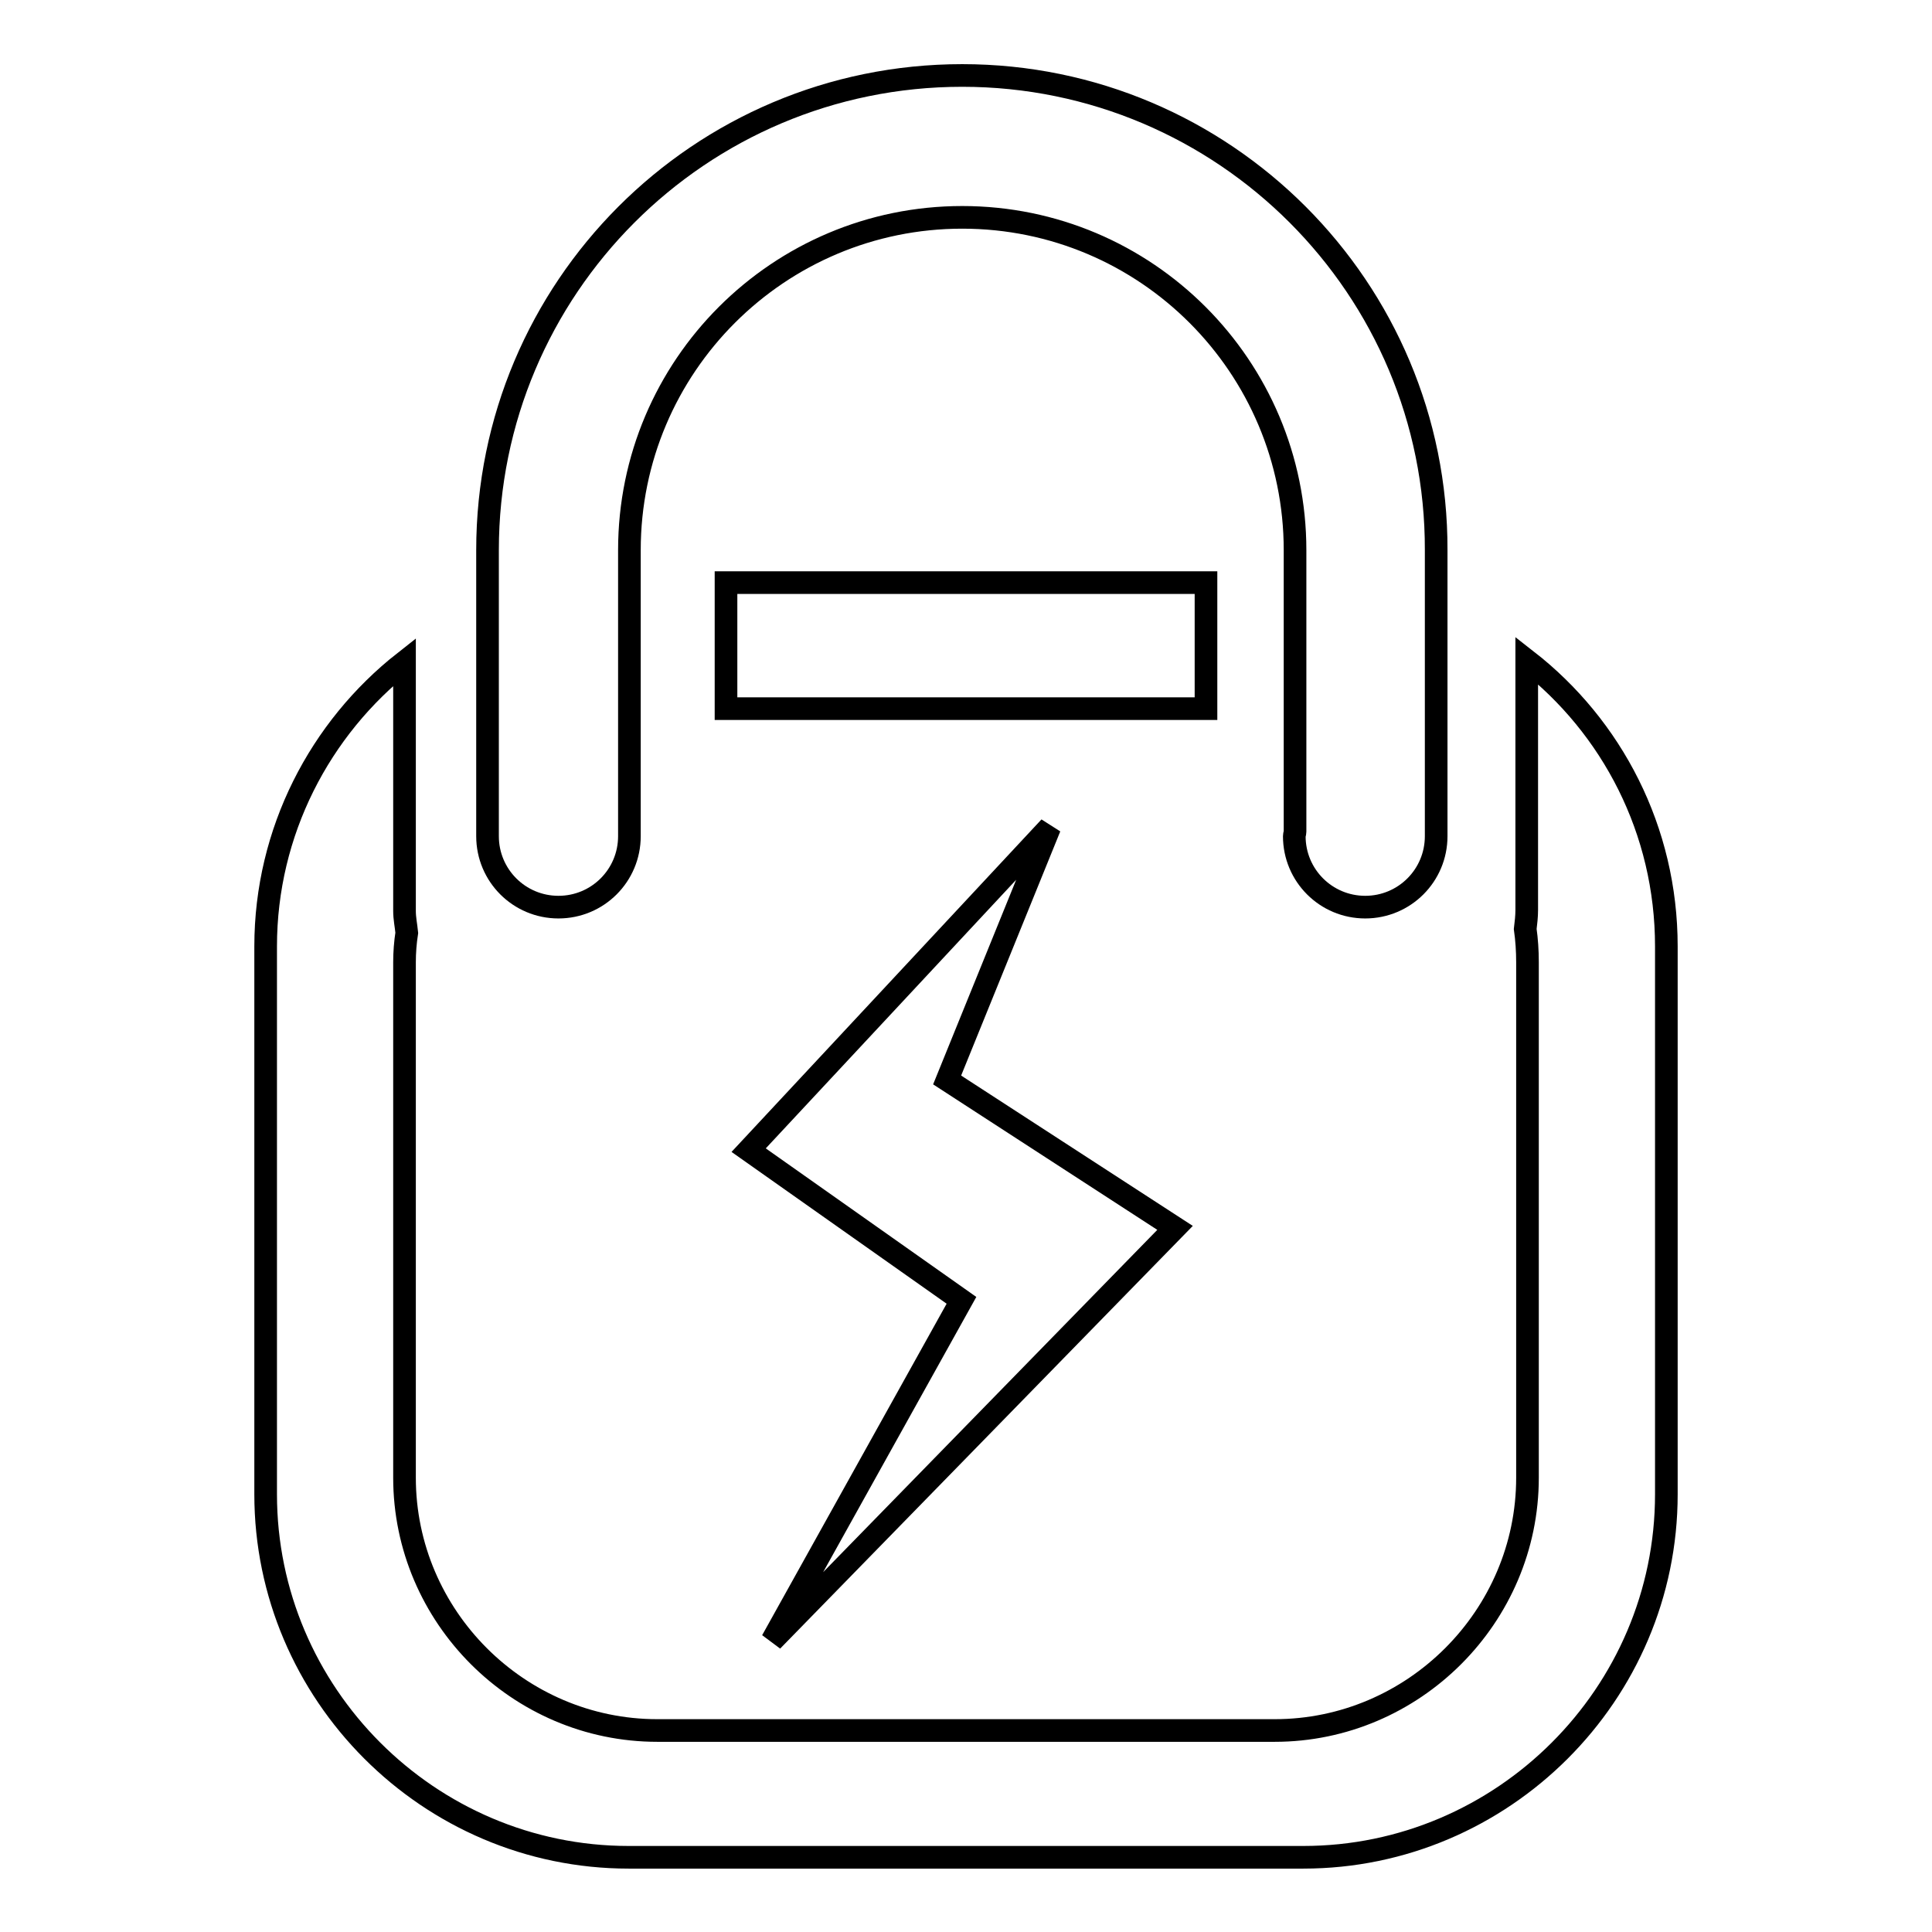<?xml version="1.0" encoding="utf-8"?>
<!-- Svg Vector Icons : http://www.onlinewebfonts.com/icon -->
<!DOCTYPE svg PUBLIC "-//W3C//DTD SVG 1.1//EN" "http://www.w3.org/Graphics/SVG/1.1/DTD/svg11.dtd">
<svg version="1.1" xmlns="http://www.w3.org/2000/svg" xmlns:xlink="http://www.w3.org/1999/xlink" x="0px" y="0px" viewBox="0 0 256 256" enable-background="new 0 0 256 256" xml:space="preserve">
<g><g><path stroke-width="3" fill-opacity="0" stroke="#000000"  d="M139.1,109.6l-39.9,42.8l28.2,19.9l-25.1,45.1l53.4-54.7l-30.2-19.6L139.1,109.6z"/><path stroke-width="3" fill-opacity="0" stroke="#000000"  d="M159.8,93.9H96.2V77.2h63.6V93.9L159.8,93.9z"/><path stroke-width="3" fill-opacity="0" stroke="#000000"  d="M202.3,87.5v33.1c0,0.8-0.1,1.7-0.2,2.5c0.2,1.4,0.3,2.9,0.3,4.4v68.3c0,18.4-15.1,33.5-33.5,33.5H87.1c-18.4,0-33.5-15.1-33.5-33.5v-68.3c0-1.3,0.1-2.6,0.3-3.9c-0.1-1-0.3-1.9-0.3-2.9v-33c-11.2,8.8-18.4,22.5-18.4,37.7v72.6c0,26.4,21.6,48.1,48.1,48.1h89.4c26.4,0,48.1-21.6,48.1-48.1v-72.6C220.8,110,213.6,96.3,202.3,87.5z"/><path stroke-width="3" fill-opacity="0" stroke="#000000"  d="M127.5,10c-34.8,0-62.9,28.2-62.9,62.9v37.9c0,5.2,4.2,9.4,9.4,9.4s9.4-4.2,9.4-9.4c0,0,0-0.1,0-0.2V72.9h0c0-24.4,19.8-44.1,44.1-44.1c24.4,0,44.1,19.8,44.1,44.1h0v37.3c0,0.2-0.1,0.4-0.1,0.6c0,5.2,4.2,9.4,9.4,9.4s9.4-4.2,9.4-9.4V72.9C190.4,38.2,162.2,10,127.5,10z"/></g></g>
</svg>
